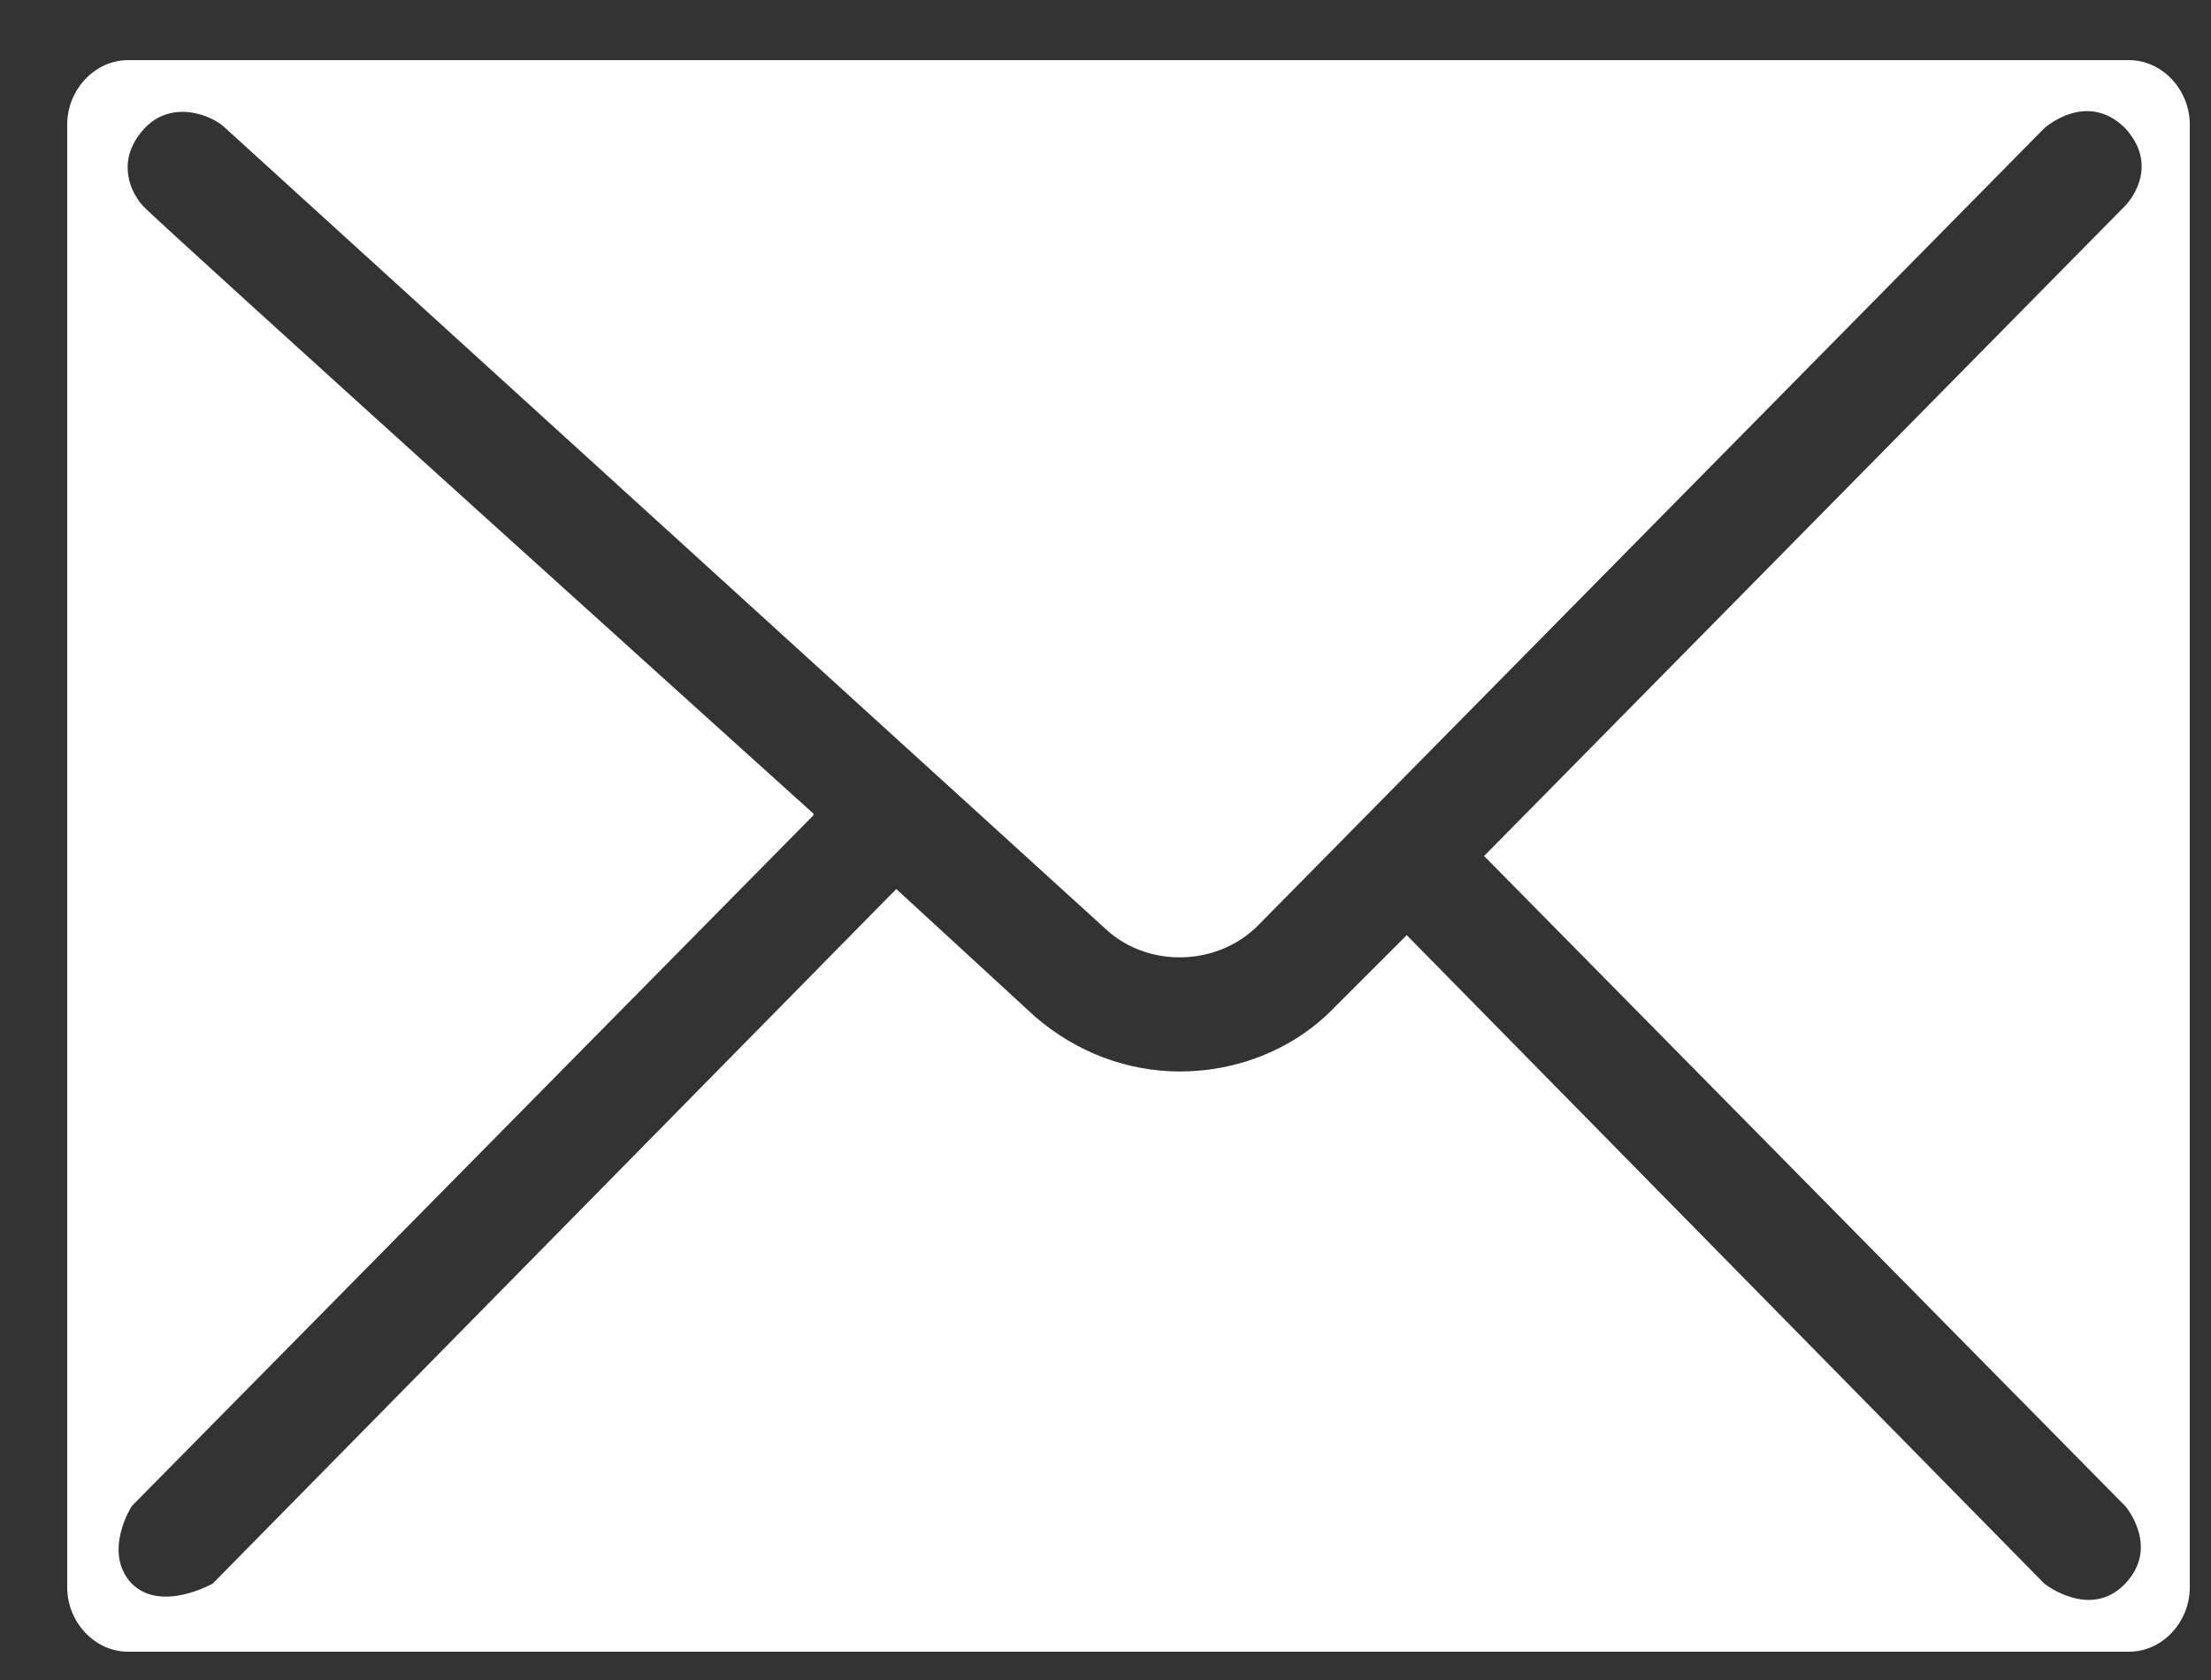 <?xml version="1.0" encoding="utf-8"?>
<!-- Generator: Adobe Illustrator 15.0.0, SVG Export Plug-In  -->
<!DOCTYPE svg PUBLIC "-//W3C//DTD SVG 1.1//EN" "http://www.w3.org/Graphics/SVG/1.1/DTD/svg11.dtd">
<svg version="1.1"
	 xmlns="http://www.w3.org/2000/svg" xmlns:xlink="http://www.w3.org/1999/xlink" xmlns:a="http://ns.adobe.com/AdobeSVGViewerExtensions/3.0/"
	 x="0px" y="0px" width="25px" height="19px" viewBox="-0.76 -0.68 25 19" enable-background="new -0.76 -0.68 25 19"
	 xml:space="preserve">
<rect x="-0.76" y="-0.68" width="25" height="19" fill="#333333" stroke="none"/>
<defs>
</defs>
<path fill-rule="evenodd" clip-rule="evenodd" fill="#FFFFFF" d="M23.271,16.354c0,0,0.395,0.458,0,0.875
	c-0.396,0.417-0.917,0-0.917,0l-7.208-7.333l-0.813,0.813c-0.459,0.479-1.104,0.729-1.75,0.729c-0.584,0-1.167-0.209-1.646-0.626
	L9.375,9.375L9.292,9.458l-7.646,7.771c0,0-0.584,0.333-0.917,0c-0.333-0.354,0-0.875,0-0.875l7.708-7.813V8.521
	c0,0-7.416-6.688-7.583-6.875C0.688,1.459,0.563,1.105,0.875,0.771c0.313-0.333,0.771-0.146,0.916,0l9.959,9.063
	c0.479,0.438,1.271,0.416,1.73-0.063l8.874-9c0,0,0.479-0.437,0.917,0c0.416,0.459,0,0.875,0,0.875l-7.25,7.355L23.271,16.354z
	 M23.313,0h-0.188H0.938h-0.25C0.313,0,0,0.334,0,0.729v0.125v16.251v0.167C0,17.667,0.313,18,0.688,18h0.188h22.25h0.188
	C23.688,18,24,17.667,24,17.272v-0.167V0.896V0.729C24,0.334,23.688,0,23.313,0z"/>
</svg>
